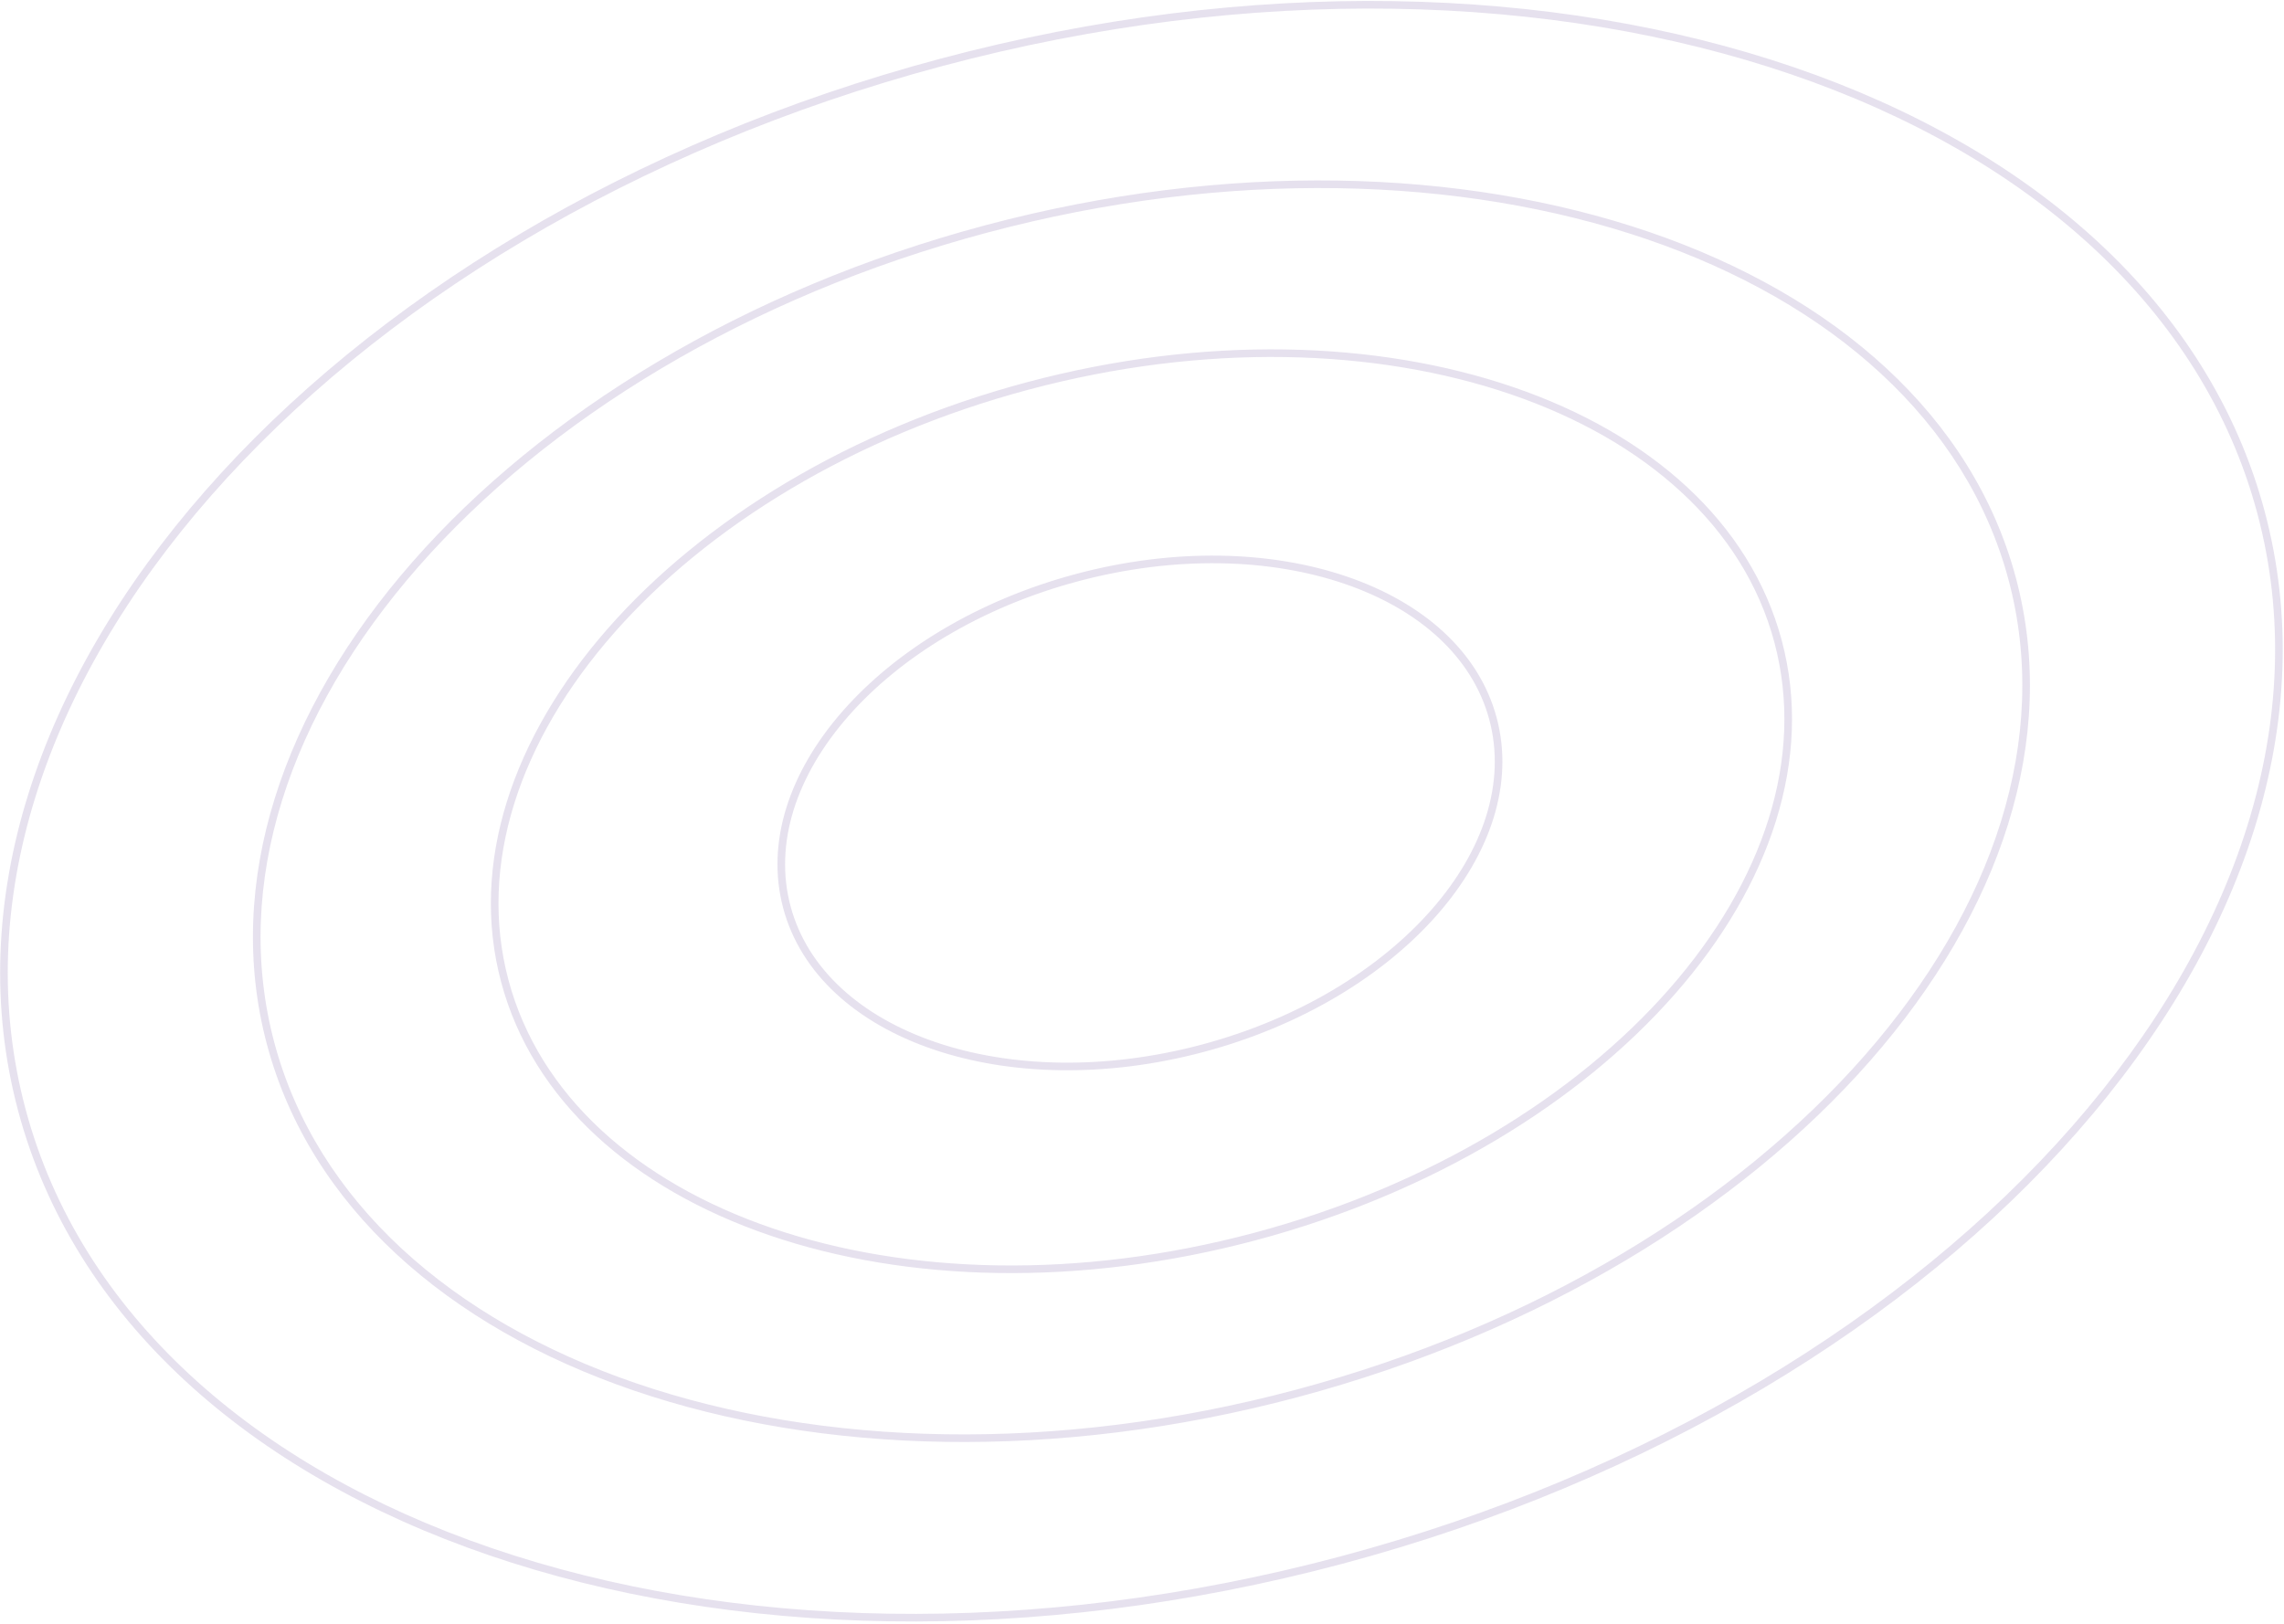 <svg width="900" height="640" viewBox="0 0 900 640" fill="none" xmlns="http://www.w3.org/2000/svg">
<path opacity="0.19" fill-rule="evenodd" clip-rule="evenodd" d="M889.503 202.394C911.023 283.04 881.821 369.416 816.473 443.981C751.141 518.528 649.889 580.973 528.157 613.457C406.425 645.941 287.523 642.244 193.735 610.158C99.925 578.064 31.572 517.721 10.052 437.075C-11.469 356.429 17.733 270.053 83.081 195.489C148.414 120.942 249.666 58.497 371.398 26.012C493.13 -6.472 612.031 -2.775 705.819 29.311C799.629 61.405 867.983 121.748 889.503 202.394ZM892.401 201.621C936.116 365.44 773.385 551.123 528.93 616.355C284.476 681.588 50.868 601.668 7.153 437.849C-36.562 274.029 126.17 88.347 370.624 23.114C615.079 -42.119 848.686 37.802 892.401 201.621ZM734.751 416.022C785.53 358.081 808.142 291.059 791.463 228.556C774.784 166.053 721.787 119.207 648.892 94.268C576.019 69.338 483.589 66.454 388.93 91.713C294.272 116.973 215.567 165.524 164.804 223.447C114.025 281.388 91.414 348.41 108.093 410.913C124.771 473.416 177.768 520.262 250.664 545.201C323.537 570.132 415.966 573.015 510.625 547.756C605.284 522.496 683.988 473.945 734.751 416.022ZM511.398 550.654C701.707 499.871 828.394 355.316 794.361 227.783C760.329 100.249 578.465 38.031 388.157 88.815C197.849 139.599 71.162 284.153 105.194 411.686C139.226 539.22 321.09 601.438 511.398 550.654ZM699.189 253.179C711.312 298.607 694.903 347.414 657.836 389.709C620.785 431.986 563.302 467.459 494.124 485.919C424.946 504.38 357.432 502.261 304.243 484.065C251.032 465.861 212.488 431.717 200.366 386.29C188.244 340.862 204.652 292.055 241.719 249.761C278.77 207.483 336.253 172.01 405.431 153.55C474.609 135.09 542.124 137.208 595.312 155.404C648.523 173.609 687.067 207.752 699.189 253.179ZM702.088 252.406C727.007 345.788 634.245 451.633 494.897 488.818C355.55 526.003 222.386 480.446 197.467 387.063C172.548 293.681 265.311 187.836 404.658 150.651C544.005 113.467 677.169 159.024 702.088 252.406ZM586.86 283.672C593.464 308.422 584.567 335.172 564.105 358.52C543.658 381.851 511.873 401.489 473.55 411.715C435.228 421.941 397.884 420.75 368.532 410.708C339.158 400.659 318.116 381.898 311.511 357.148C304.907 332.398 313.804 305.649 334.266 282.3C354.713 258.969 386.498 239.331 424.821 229.105C463.144 218.879 500.487 220.07 529.839 230.112C559.214 240.161 580.255 258.922 586.86 283.672ZM589.758 282.898C603.642 334.926 551.96 393.896 474.324 414.614C396.688 435.331 322.496 409.949 308.613 357.922C294.729 305.895 346.411 246.924 424.047 226.206C501.684 205.489 575.875 230.871 589.758 282.898Z" fill="#7D60A3"/>
</svg>
